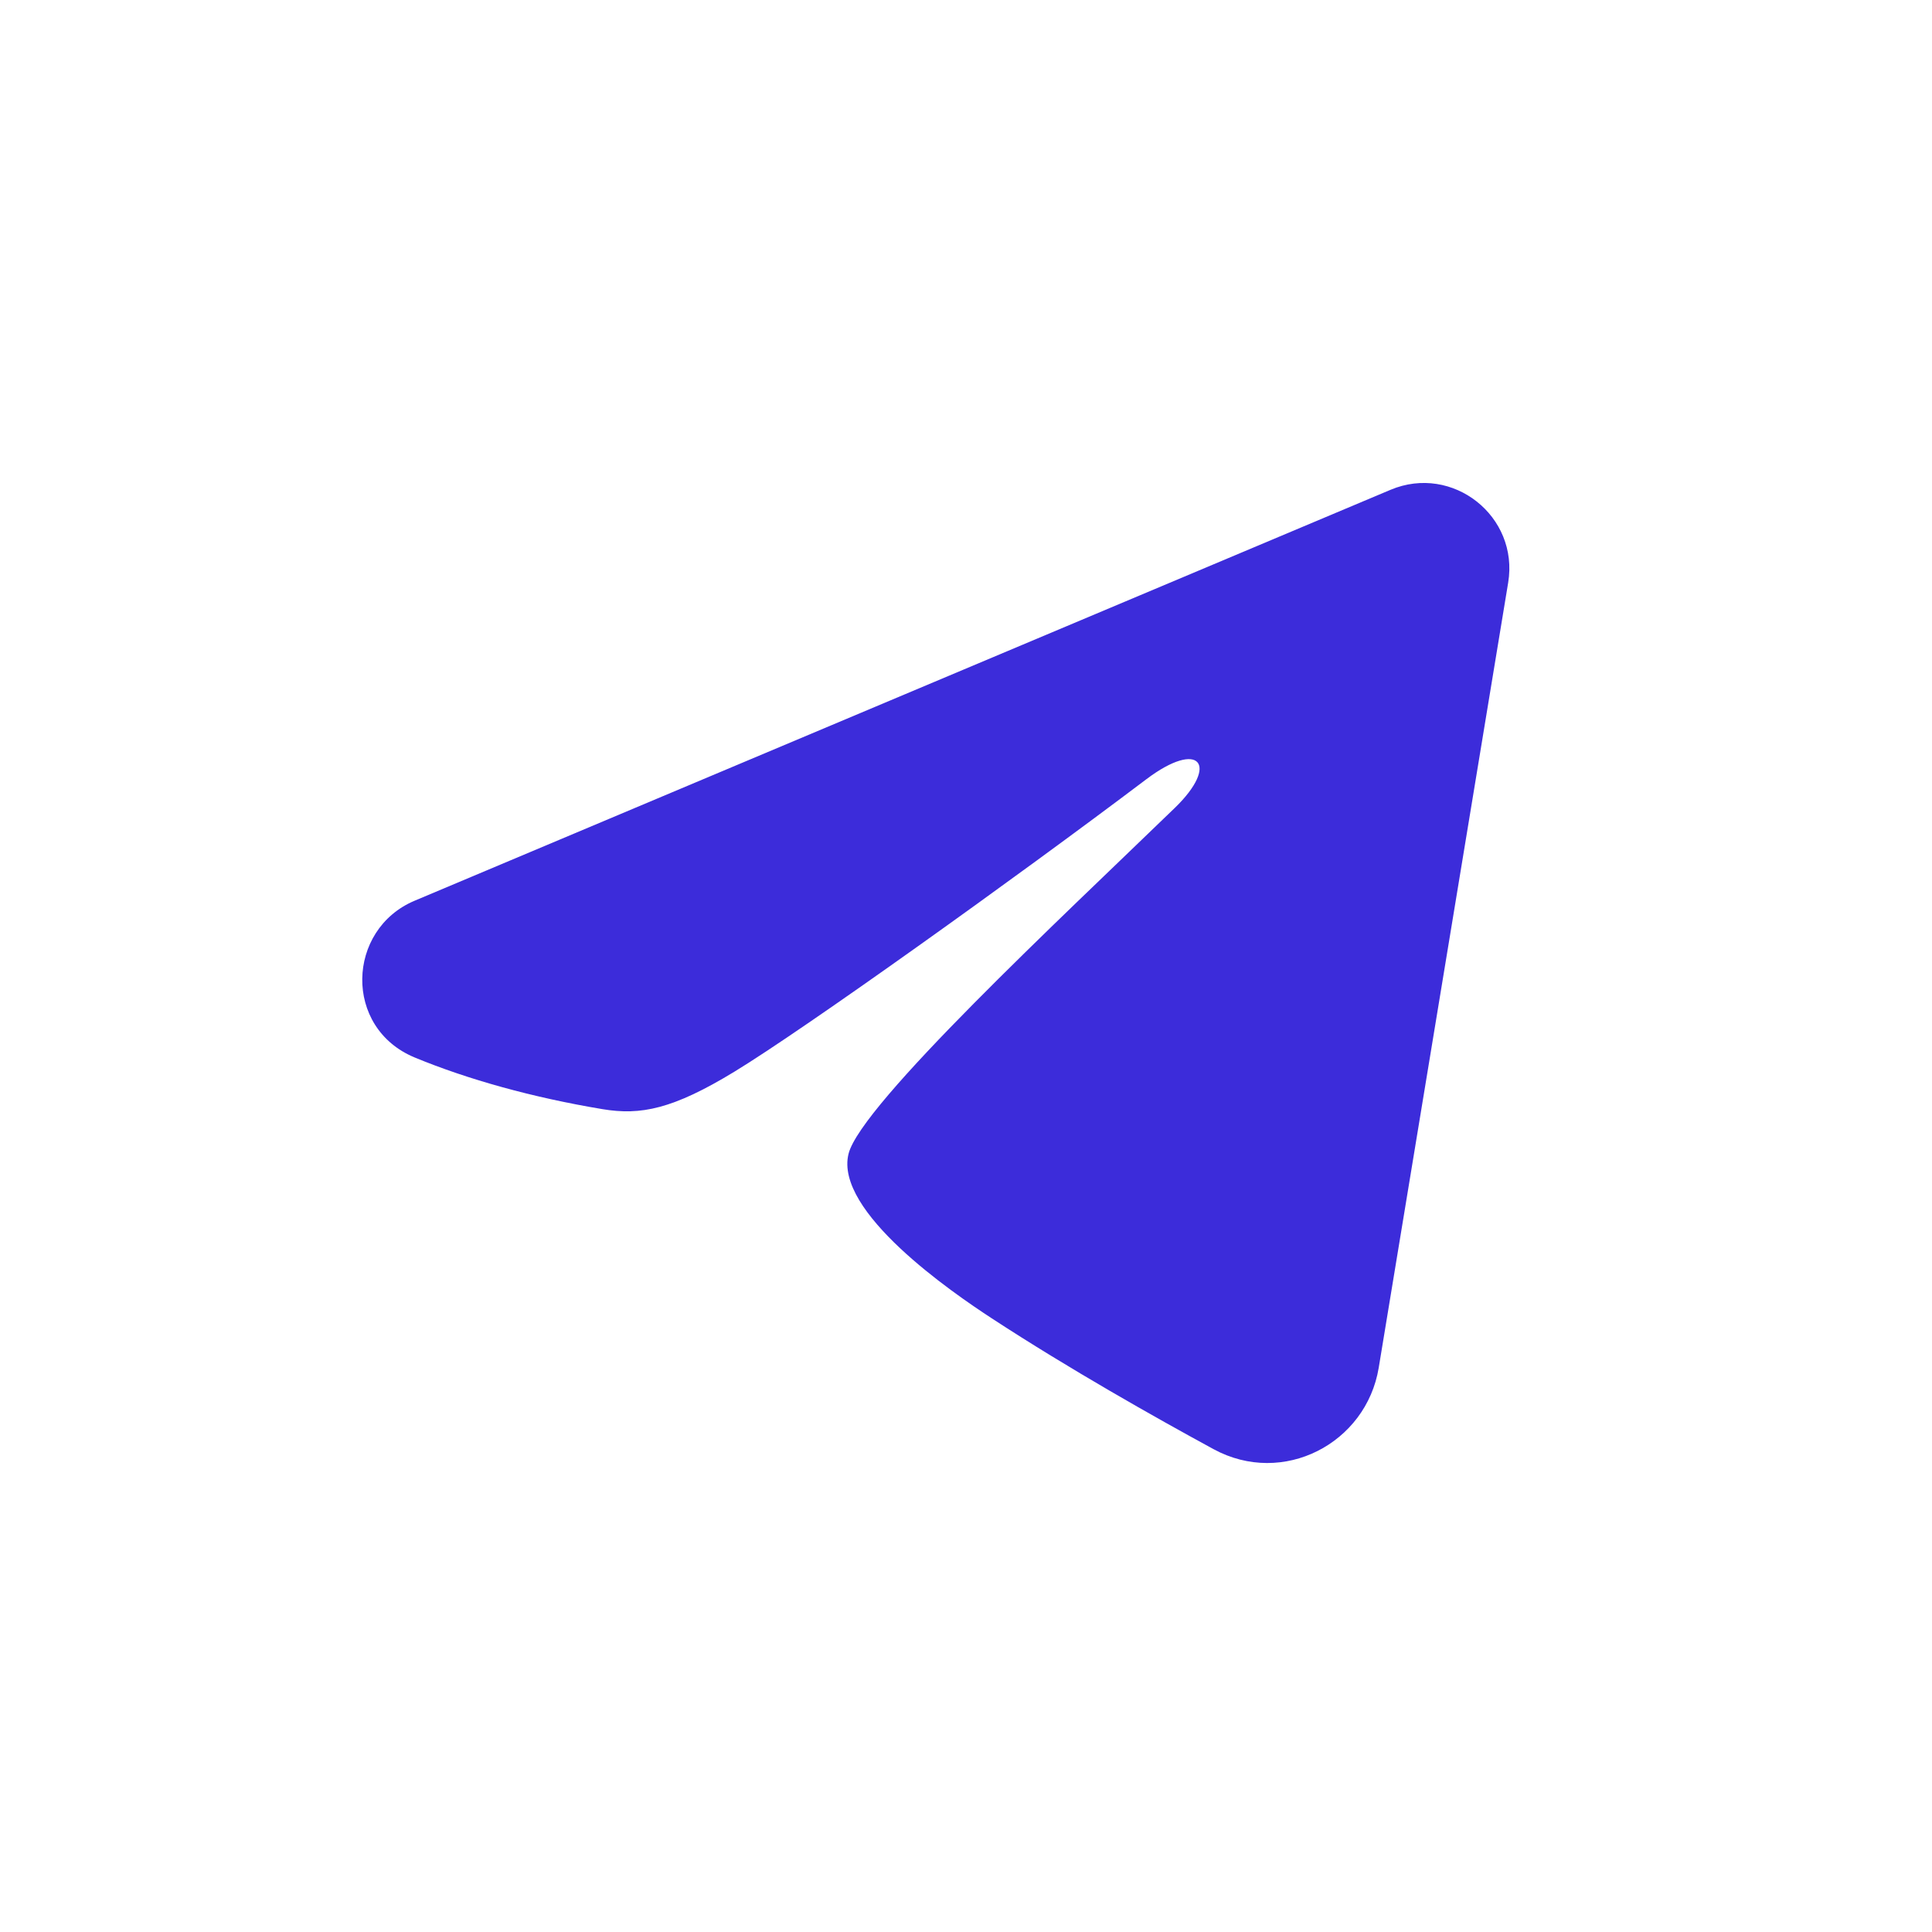 <svg width="32" height="32" viewBox="0 0 32 32" fill="none" xmlns="http://www.w3.org/2000/svg">
<path fill-rule="evenodd" clip-rule="evenodd" d="M23.031 8.113C24.059 7.68 25.162 8.55 24.98 9.651L22.836 22.654C22.629 23.908 21.252 24.628 20.101 24.003C19.139 23.48 17.711 22.675 16.424 21.834C15.781 21.414 13.813 20.068 14.055 19.109C14.262 18.29 17.57 15.21 19.461 13.379C20.203 12.659 19.865 12.244 18.988 12.906C16.812 14.549 13.32 17.047 12.165 17.75C11.145 18.371 10.613 18.477 9.979 18.371C8.82 18.178 7.745 17.878 6.868 17.515C5.682 17.023 5.74 15.394 6.867 14.919L23.031 8.113Z" fill="#3C2CDA"/>
</svg>
